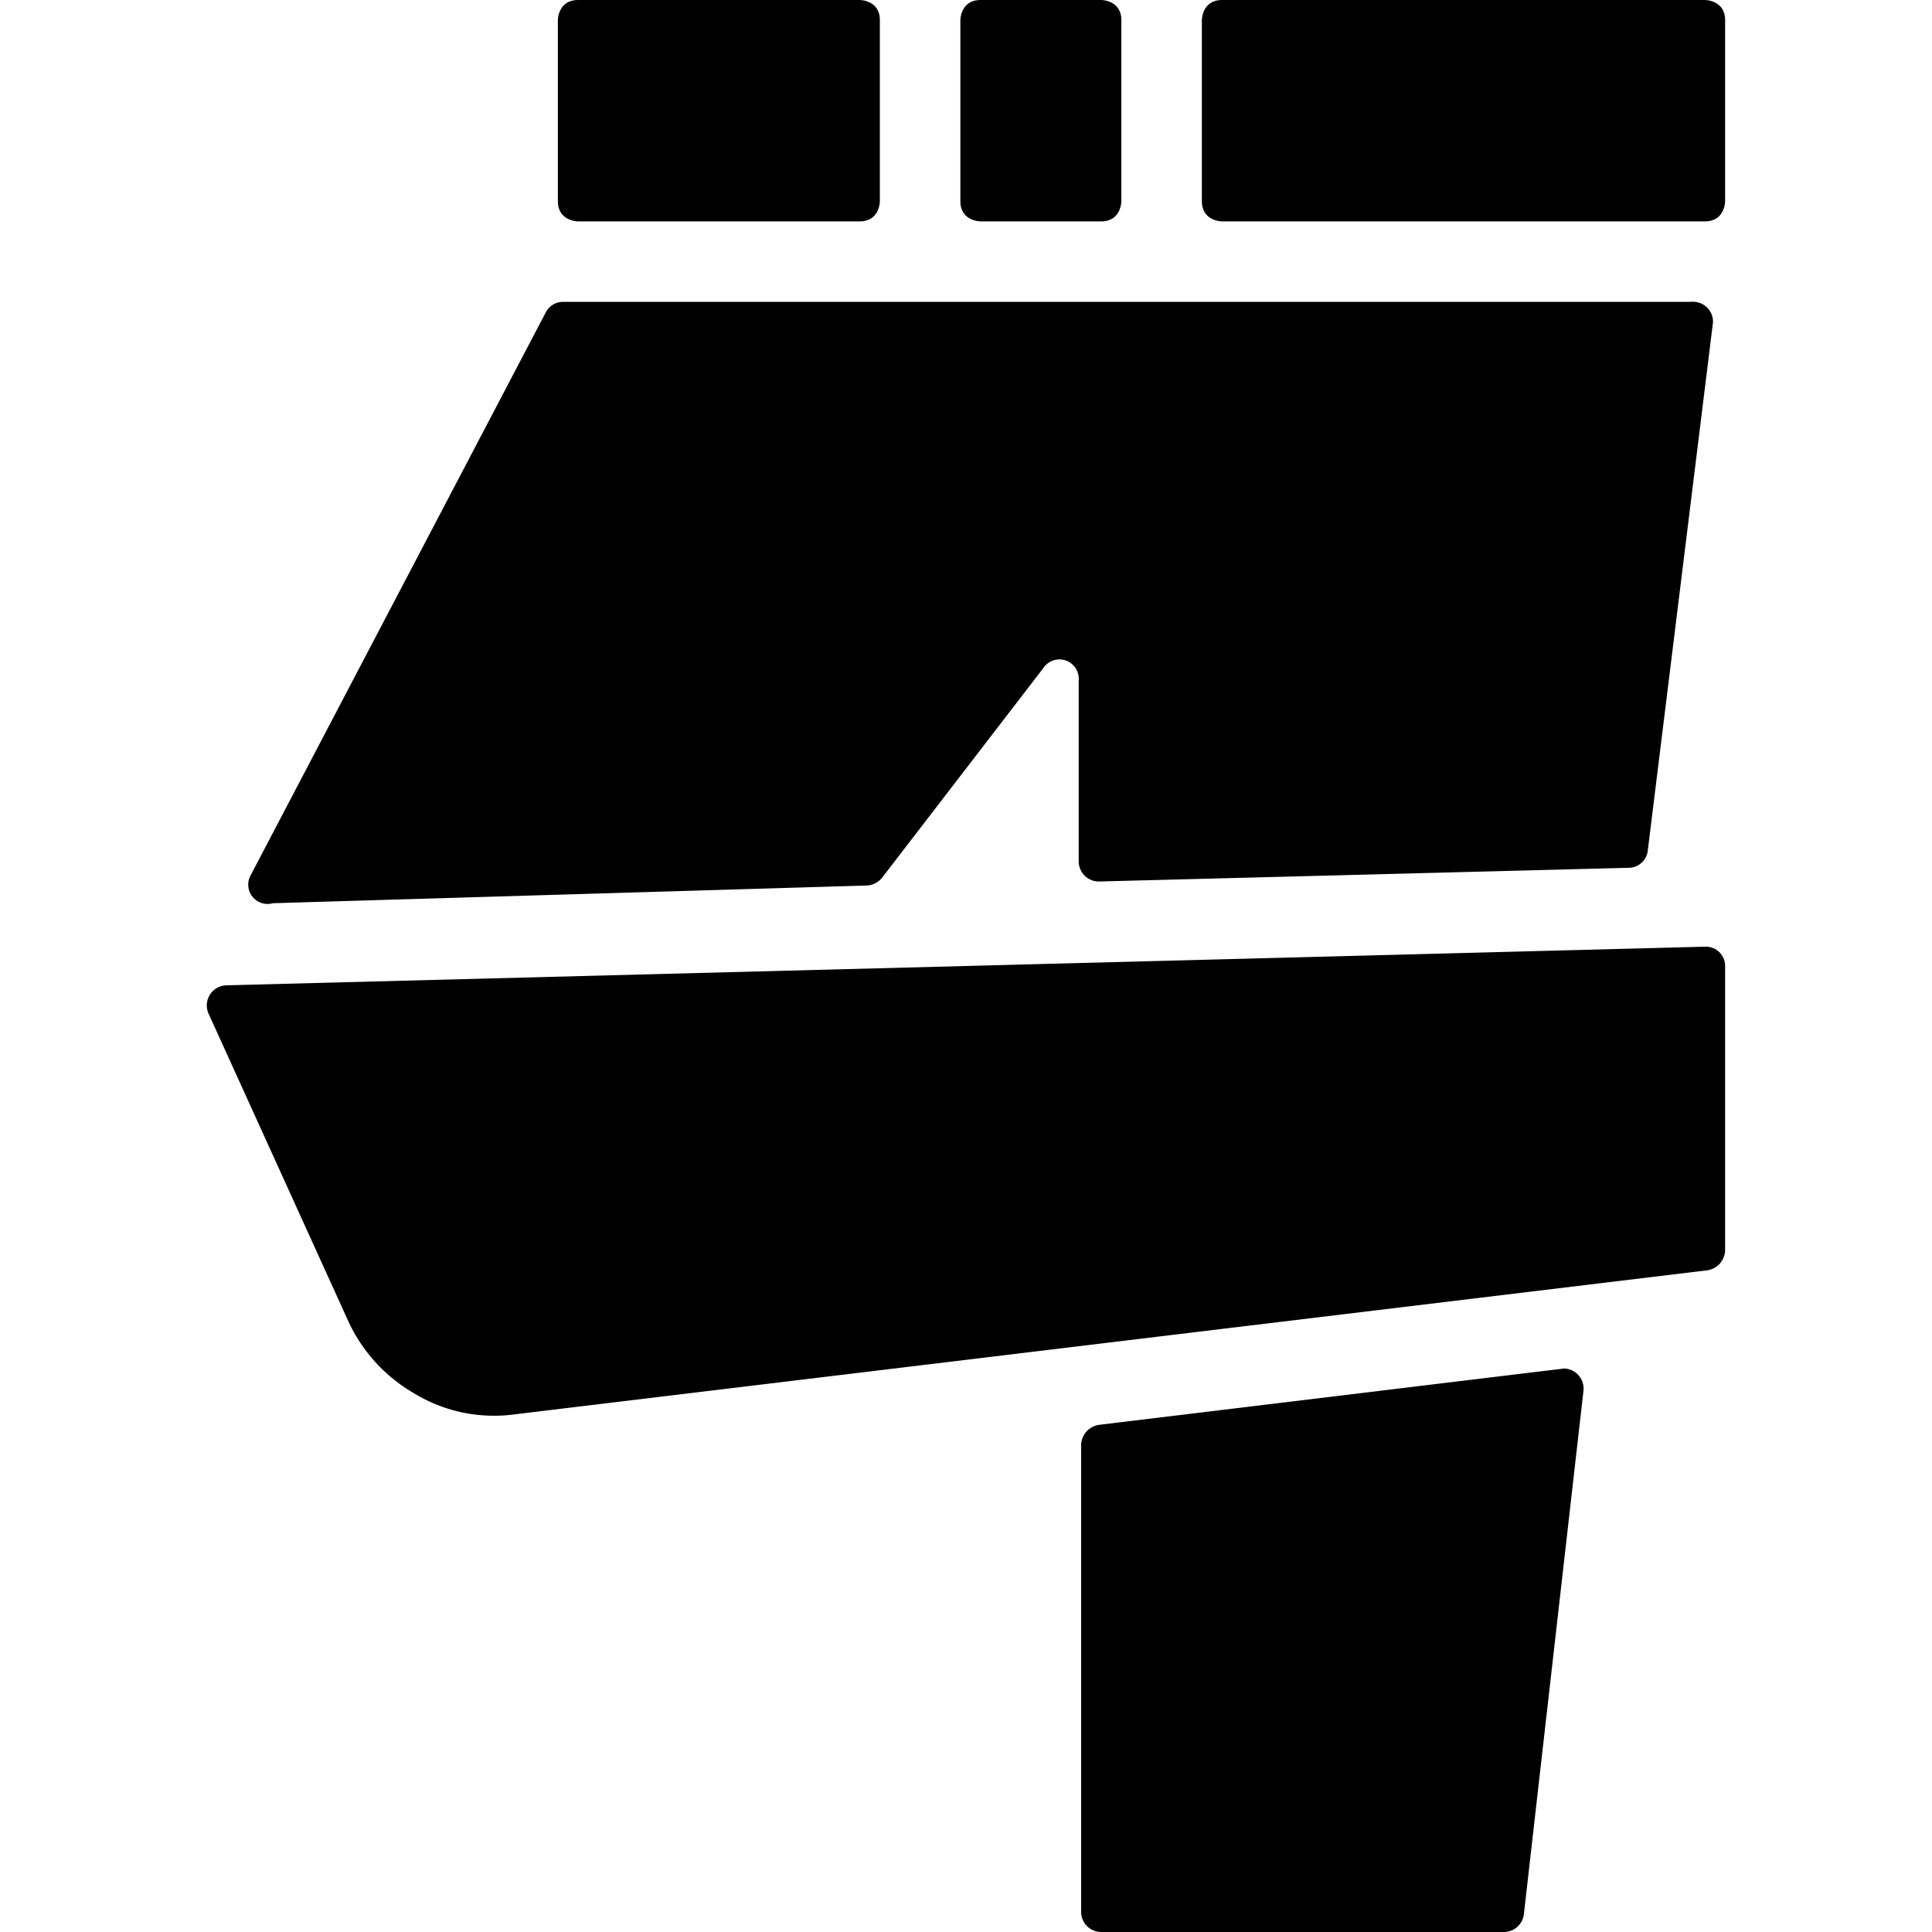 <svg xmlns="http://www.w3.org/2000/svg" viewBox="0 0 24 24"><g><path d="m21.18 11.76 -18.37 0.48a0.25 0.25 0 0 0 -0.22 0.35l1.74 3.83a2 2 0 0 0 0.8 0.88 1.91 1.91 0 0 0 1.26 0.27l14.82 -1.79a0.26 0.26 0 0 0 0.22 -0.25V12a0.24 0.24 0 0 0 -0.25 -0.24Z" fill="#000000" stroke-width="1"></path><path d="m19.43 17 -5.78 0.7a0.26 0.26 0 0 0 -0.22 0.25v5.8a0.25 0.25 0 0 0 0.25 0.25h5a0.25 0.25 0 0 0 0.25 -0.22l0.74 -6.5a0.25 0.25 0 0 0 -0.24 -0.28Z" fill="#000000" stroke-width="1"></path><path d="M7.18 0h3.5s0.25 0 0.25 0.25V2.5s0 0.25 -0.25 0.25h-3.5s-0.25 0 -0.25 -0.25V0.25s0 -0.25 0.25 -0.25" fill="#000000" stroke-width="1"></path><path d="M12.18 0h1.5s0.25 0 0.25 0.25V2.5s0 0.25 -0.25 0.25h-1.5s-0.25 0 -0.25 -0.25V0.25s0 -0.25 0.25 -0.25" fill="#000000" stroke-width="1"></path><path d="M15.18 0h6s0.25 0 0.25 0.25V2.5s0 0.25 -0.25 0.25h-6s-0.25 0 -0.25 -0.25V0.25s0 -0.25 0.25 -0.25" fill="#000000" stroke-width="1"></path><path d="m3.39 11.22 7.38 -0.22a0.26 0.26 0 0 0 0.19 -0.1l2 -2.6a0.24 0.24 0 0 1 0.44 0.15v2.25a0.25 0.25 0 0 0 0.26 0.25l6.57 -0.17a0.24 0.24 0 0 0 0.24 -0.22L21.28 4a0.25 0.25 0 0 0 -0.28 -0.25H7a0.24 0.24 0 0 0 -0.22 0.13l-3.67 7a0.24 0.24 0 0 0 0.28 0.34Z" fill="#000000" stroke-width="1"></path></g></svg>
